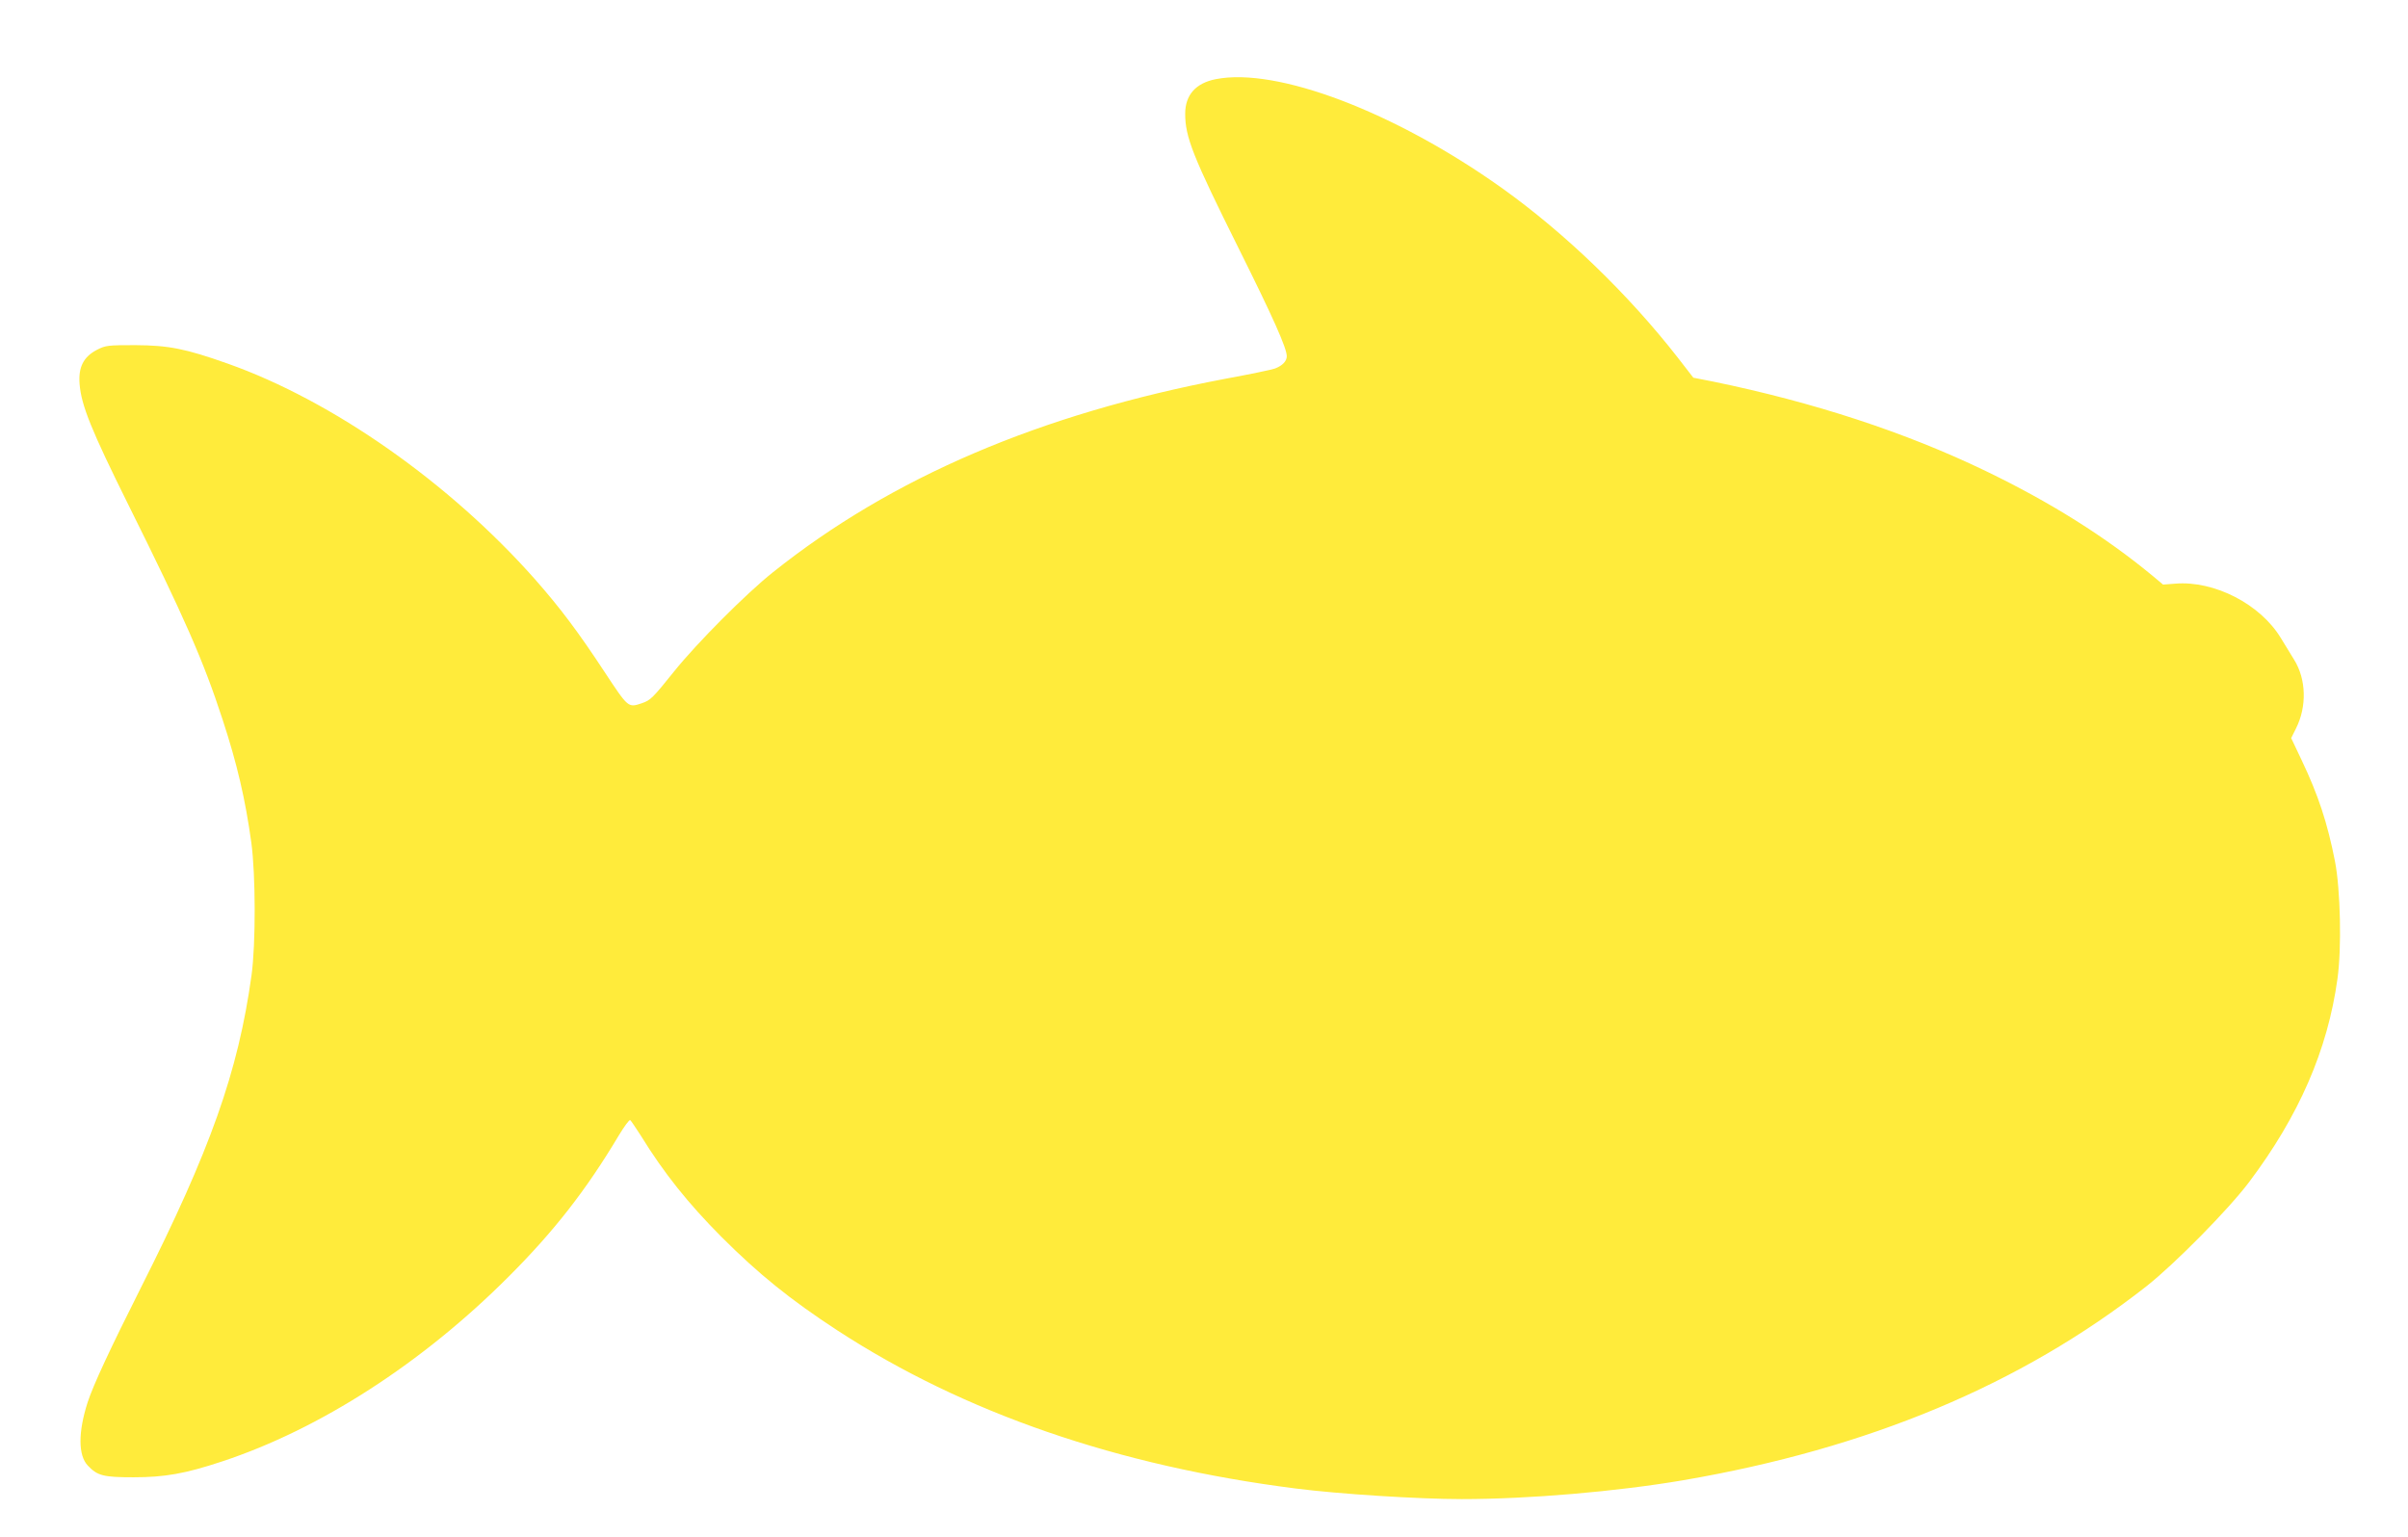 <?xml version="1.0" standalone="no"?>
<!DOCTYPE svg PUBLIC "-//W3C//DTD SVG 20010904//EN"
 "http://www.w3.org/TR/2001/REC-SVG-20010904/DTD/svg10.dtd">
<svg version="1.0" xmlns="http://www.w3.org/2000/svg"
 width="1280pt" height="817pt" viewBox="0 0 1280 817"
 preserveAspectRatio="xMidYMid meet">
<g transform="translate(0,817) scale(0.1,-0.1)"
fill="#ffeb3b" stroke="none">
<path d="M6462 7749 c-106 -21 -162 -84 -162 -184 0 -124 41 -227 283 -713
185 -371 257 -533 257 -576 0 -26 -23 -50 -62 -65 -15 -6 -135 -31 -266 -55
-981 -186 -1772 -524 -2404 -1029 -141 -112 -404 -376 -525 -527 -114 -142
-125 -153 -172 -169 -72 -24 -71 -25 -197 166 -142 216 -237 342 -370 493
-454 513 -1075 949 -1634 1147 -223 79 -313 97 -490 98 -147 0 -158 -1 -205
-25 -71 -37 -99 -92 -92 -181 9 -115 63 -247 260 -644 298 -599 399 -830 500
-1140 78 -238 121 -424 153 -655 23 -170 24 -538 1 -705 -71 -513 -218 -928
-590 -1665 -160 -318 -251 -513 -281 -605 -51 -158 -51 -283 1 -337 51 -54 83
-62 243 -62 165 0 274 19 470 84 521 172 1065 523 1525 984 239 239 411 459
584 749 29 48 56 85 61 82 4 -3 29 -40 56 -82 123 -200 253 -362 429 -539 198
-198 365 -333 616 -497 672 -438 1491 -721 2439 -841 227 -29 649 -56 880 -56
359 0 822 40 1176 100 986 169 1796 508 2463 1031 151 119 437 409 546 554
265 352 418 703 470 1081 23 162 16 474 -13 624 -40 205 -89 353 -178 540
l-55 116 26 52 c58 116 54 261 -10 364 -18 29 -50 82 -71 116 -109 180 -353
306 -561 289 l-65 -5 -56 47 c-252 208 -541 390 -887 557 -427 206 -913 365
-1447 475 l-107 21 -82 106 c-266 341 -602 664 -935 902 -567 404 -1196 644
-1522 579z"/>
</g>
</svg>
